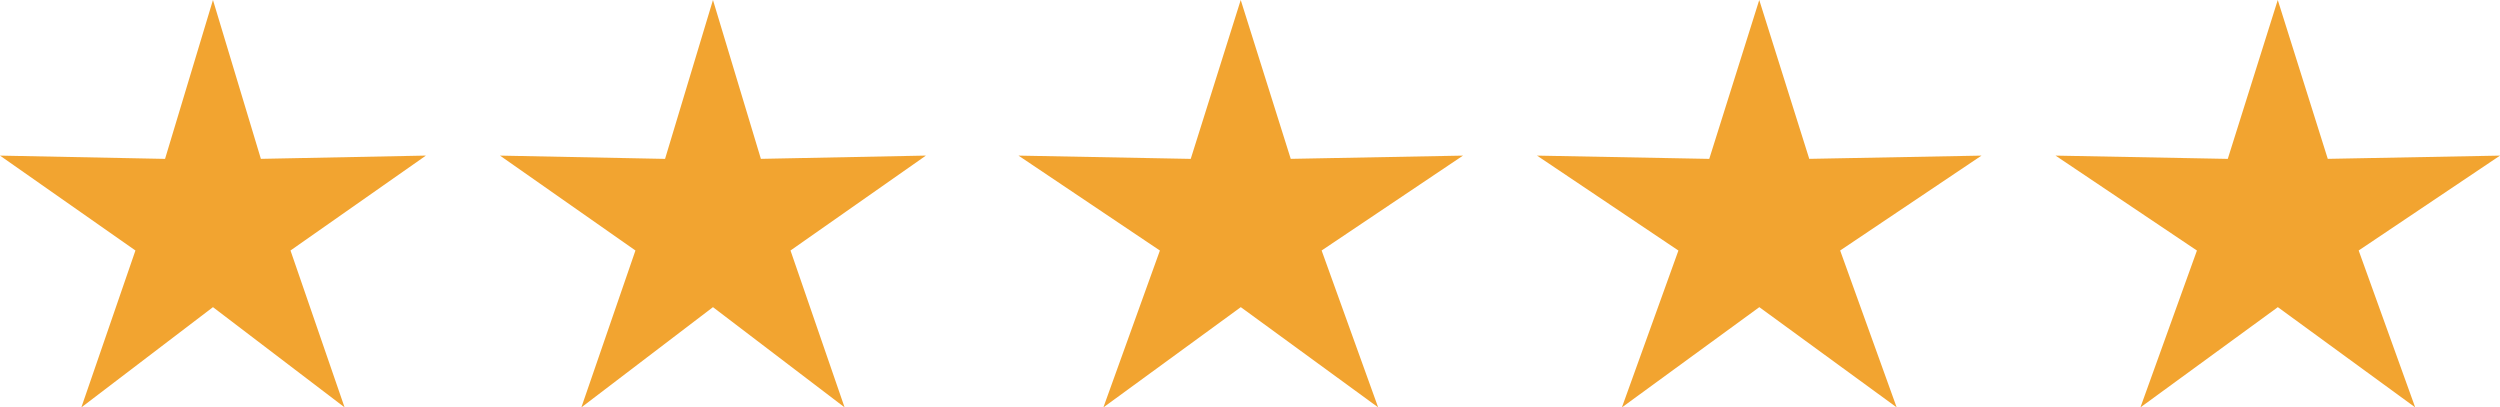 <svg id="Group_210" data-name="Group 210" xmlns="http://www.w3.org/2000/svg" width="163.678" height="26.673" viewBox="0 0 163.678 26.673">
  <path id="Polygon_11" data-name="Polygon 11" d="M13.943,0,17.08,10.4l10.806-.214L19.019,16.4l3.541,10.27-8.617-6.561L5.326,26.673,8.867,16.4,0,10.188l10.806.214Z" transform="translate(0 0)" fill="#f2a430"/>
  <path id="Polygon_12" data-name="Polygon 12" d="M13.943,0,17.08,10.4l10.806-.214L19.019,16.4l3.541,10.27-8.617-6.561L5.326,26.673,8.867,16.4,0,10.188l10.806.214Z" transform="translate(32.736 0)" fill="#f2a430"/>
  <path id="Polygon_13" data-name="Polygon 13" d="M14.549,0l3.274,10.4L29.1,10.188,19.846,16.4l3.7,10.27-8.992-6.561L5.557,26.673l3.7-10.27L0,10.188l11.276.214Z" transform="translate(66.683 0)" fill="#f2a430"/>
  <path id="Polygon_14" data-name="Polygon 14" d="M14.549,0l3.274,10.4L29.1,10.188,19.846,16.4l3.7,10.27-8.992-6.561L5.557,26.673l3.7-10.27L0,10.188l11.276.214Z" transform="translate(100.631 0)" fill="#f2a430"/>
  <path id="Polygon_15" data-name="Polygon 15" d="M14.549,0l3.274,10.4L29.1,10.188,19.846,16.4l3.7,10.27-8.992-6.561L5.557,26.673l3.7-10.27L0,10.188l11.276.214Z" transform="translate(134.579 0)" fill="#f2a430"/>
</svg>
